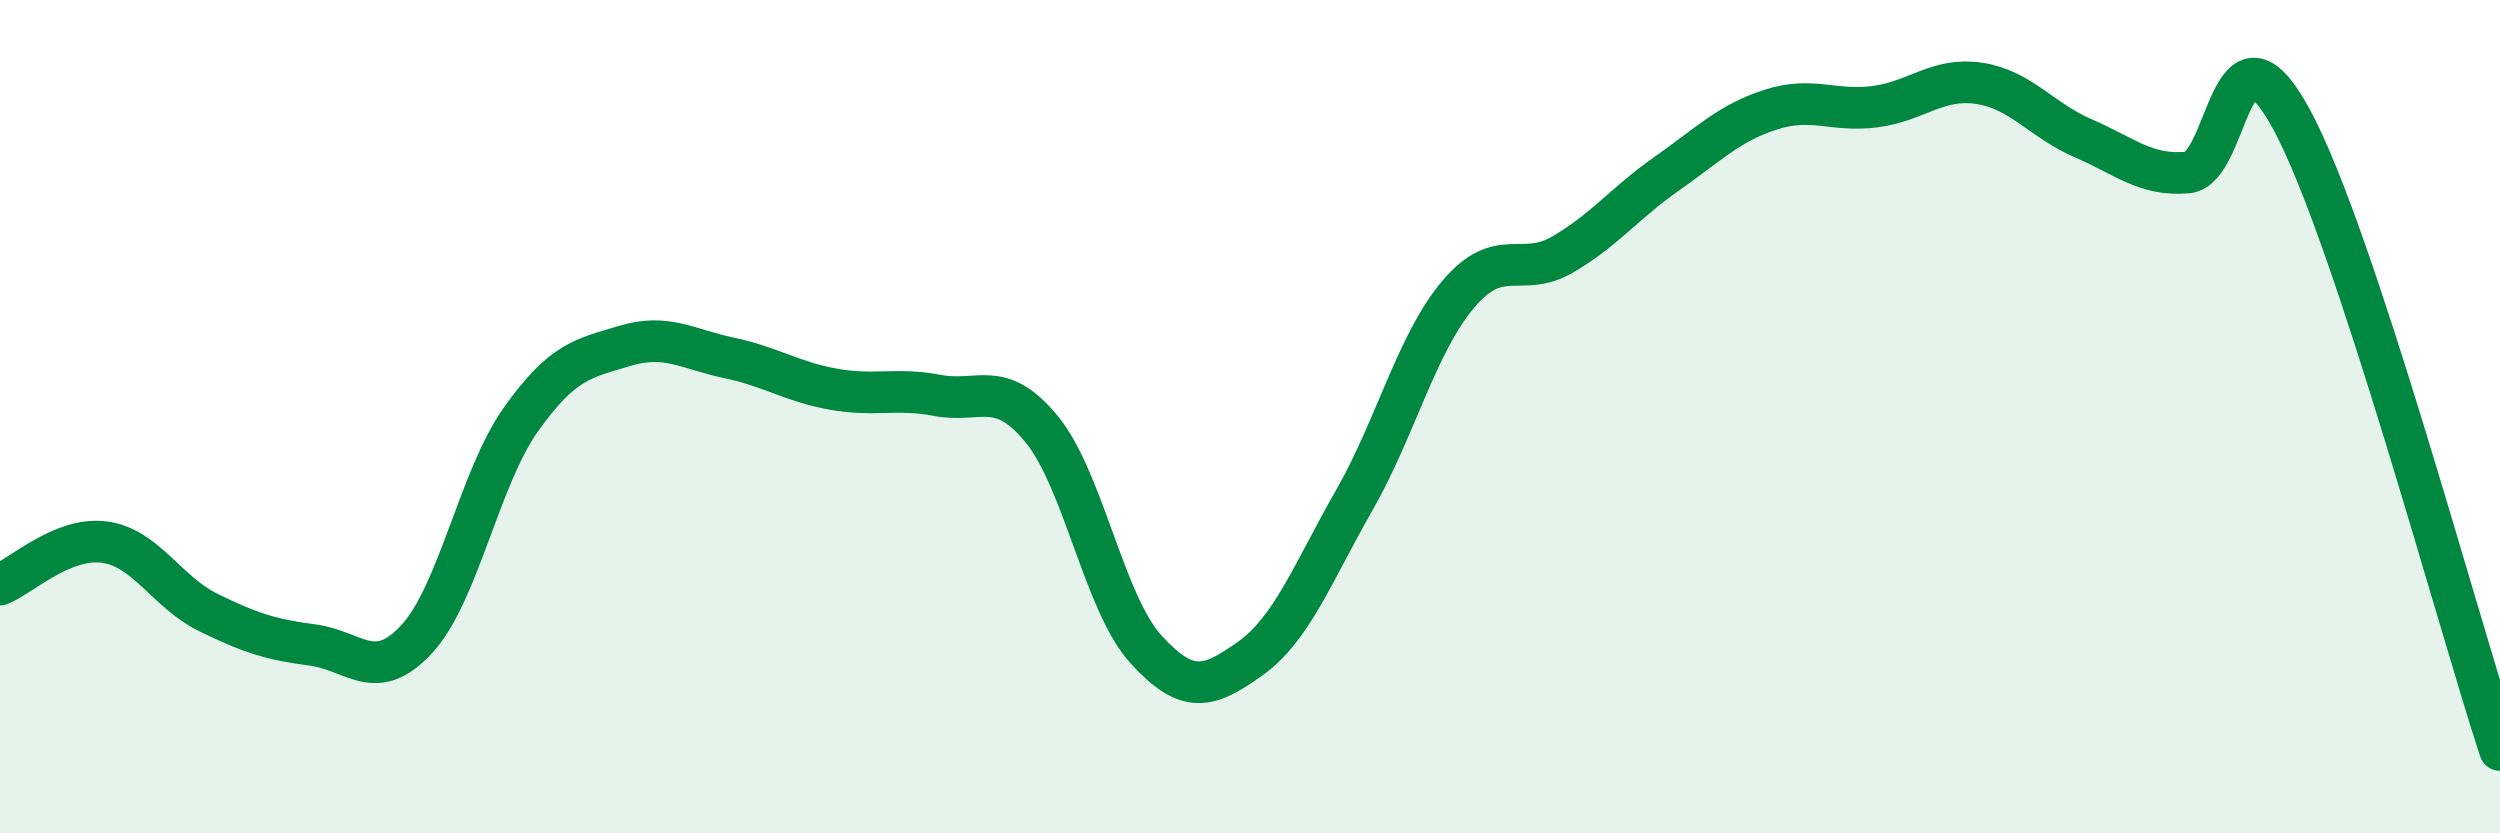 
    <svg width="60" height="20" viewBox="0 0 60 20" xmlns="http://www.w3.org/2000/svg">
      <path
        d="M 0,14.03 C 0.5,13.83 1.5,12.88 2.5,13.01 C 3.5,13.14 4,14.21 5,14.7 C 6,15.19 6.5,15.35 7.5,15.48 C 8.5,15.61 9,16.42 10,15.34 C 11,14.26 11.5,11.48 12.5,10.07 C 13.5,8.66 14,8.6 15,8.3 C 16,8 16.5,8.38 17.5,8.59 C 18.5,8.8 19,9.16 20,9.34 C 21,9.52 21.5,9.3 22.5,9.49 C 23.5,9.68 24,9.08 25,10.3 C 26,11.52 26.5,14.48 27.5,15.58 C 28.5,16.68 29,16.52 30,15.81 C 31,15.1 31.5,13.76 32.5,12.01 C 33.5,10.26 34,8.24 35,7.06 C 36,5.88 36.5,6.69 37.5,6.11 C 38.5,5.53 39,4.87 40,4.17 C 41,3.47 41.5,2.95 42.5,2.63 C 43.5,2.31 44,2.69 45,2.56 C 46,2.43 46.5,1.85 47.5,2 C 48.5,2.15 49,2.89 50,3.32 C 51,3.75 51.5,4.23 52.5,4.14 C 53.5,4.05 53.5,0.1 55,2.87 C 56.5,5.64 59,14.97 60,18L60 20L0 20Z"
        fill="#008740"
        opacity="0.1"
        stroke-linecap="round"
        stroke-linejoin="round"
      />
      <path
        d="M 0,14.03 C 0.5,13.83 1.5,12.88 2.5,13.01 C 3.5,13.14 4,14.21 5,14.7 C 6,15.19 6.5,15.35 7.5,15.48 C 8.5,15.61 9,16.42 10,15.34 C 11,14.26 11.5,11.48 12.5,10.07 C 13.5,8.66 14,8.6 15,8.3 C 16,8 16.5,8.38 17.5,8.59 C 18.5,8.8 19,9.16 20,9.34 C 21,9.52 21.5,9.3 22.5,9.49 C 23.5,9.68 24,9.08 25,10.3 C 26,11.52 26.5,14.48 27.5,15.58 C 28.5,16.68 29,16.52 30,15.81 C 31,15.1 31.5,13.76 32.5,12.01 C 33.5,10.26 34,8.24 35,7.06 C 36,5.88 36.5,6.69 37.5,6.11 C 38.5,5.53 39,4.87 40,4.17 C 41,3.47 41.5,2.95 42.5,2.63 C 43.5,2.31 44,2.69 45,2.56 C 46,2.43 46.5,1.85 47.5,2 C 48.5,2.15 49,2.89 50,3.32 C 51,3.75 51.5,4.23 52.5,4.14 C 53.5,4.05 53.5,0.1 55,2.87 C 56.5,5.64 59,14.97 60,18"
        stroke="#008740"
        stroke-width="1"
        fill="none"
        stroke-linecap="round"
        stroke-linejoin="round"
      />
    </svg>
  
